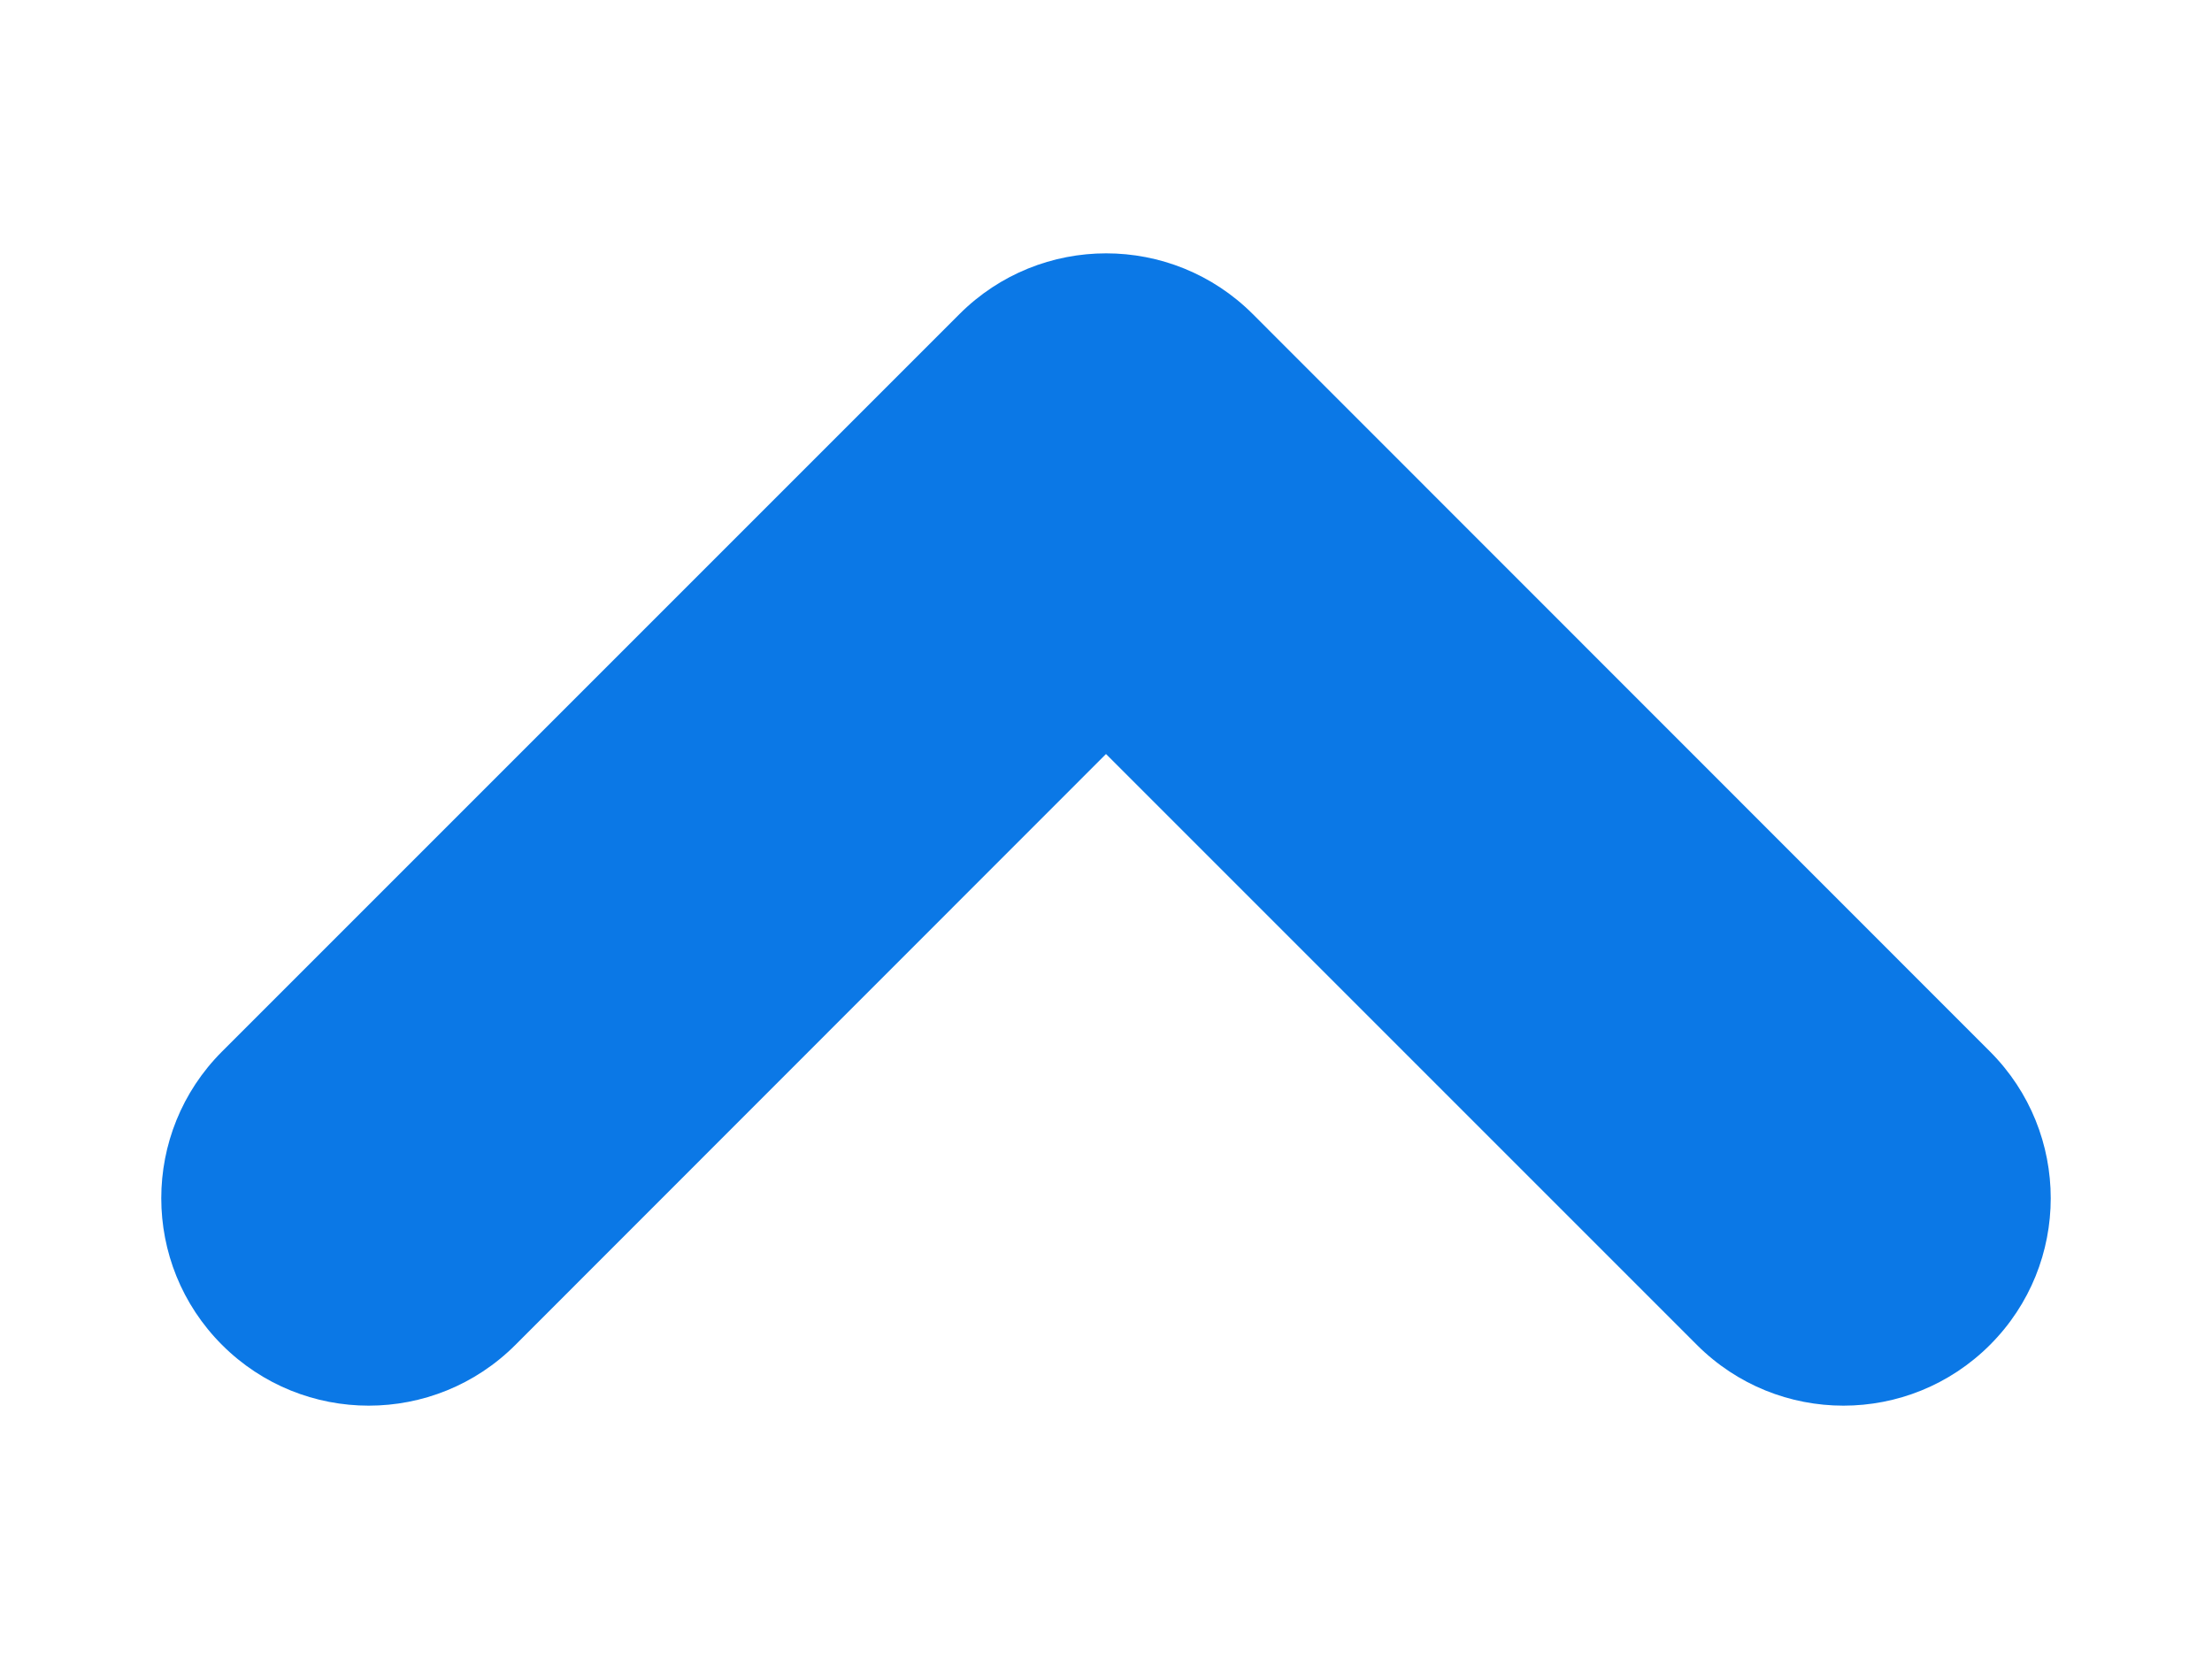 <?xml version="1.0" encoding="UTF-8"?> <svg xmlns="http://www.w3.org/2000/svg" width="8" height="6" viewBox="0 0 8 6" fill="none"><path fill-rule="evenodd" clip-rule="evenodd" d="M7.197 4.864C6.904 5.157 6.43 5.157 6.137 4.864L4 2.727L1.864 4.864C1.571 5.157 1.096 5.157 0.803 4.864C0.51 4.571 0.51 4.096 0.803 3.803L3.47 1.136C3.763 0.843 4.238 0.843 4.531 1.136L7.197 3.803C7.49 4.096 7.49 4.571 7.197 4.864Z" fill="#0B78E6"></path></svg> 